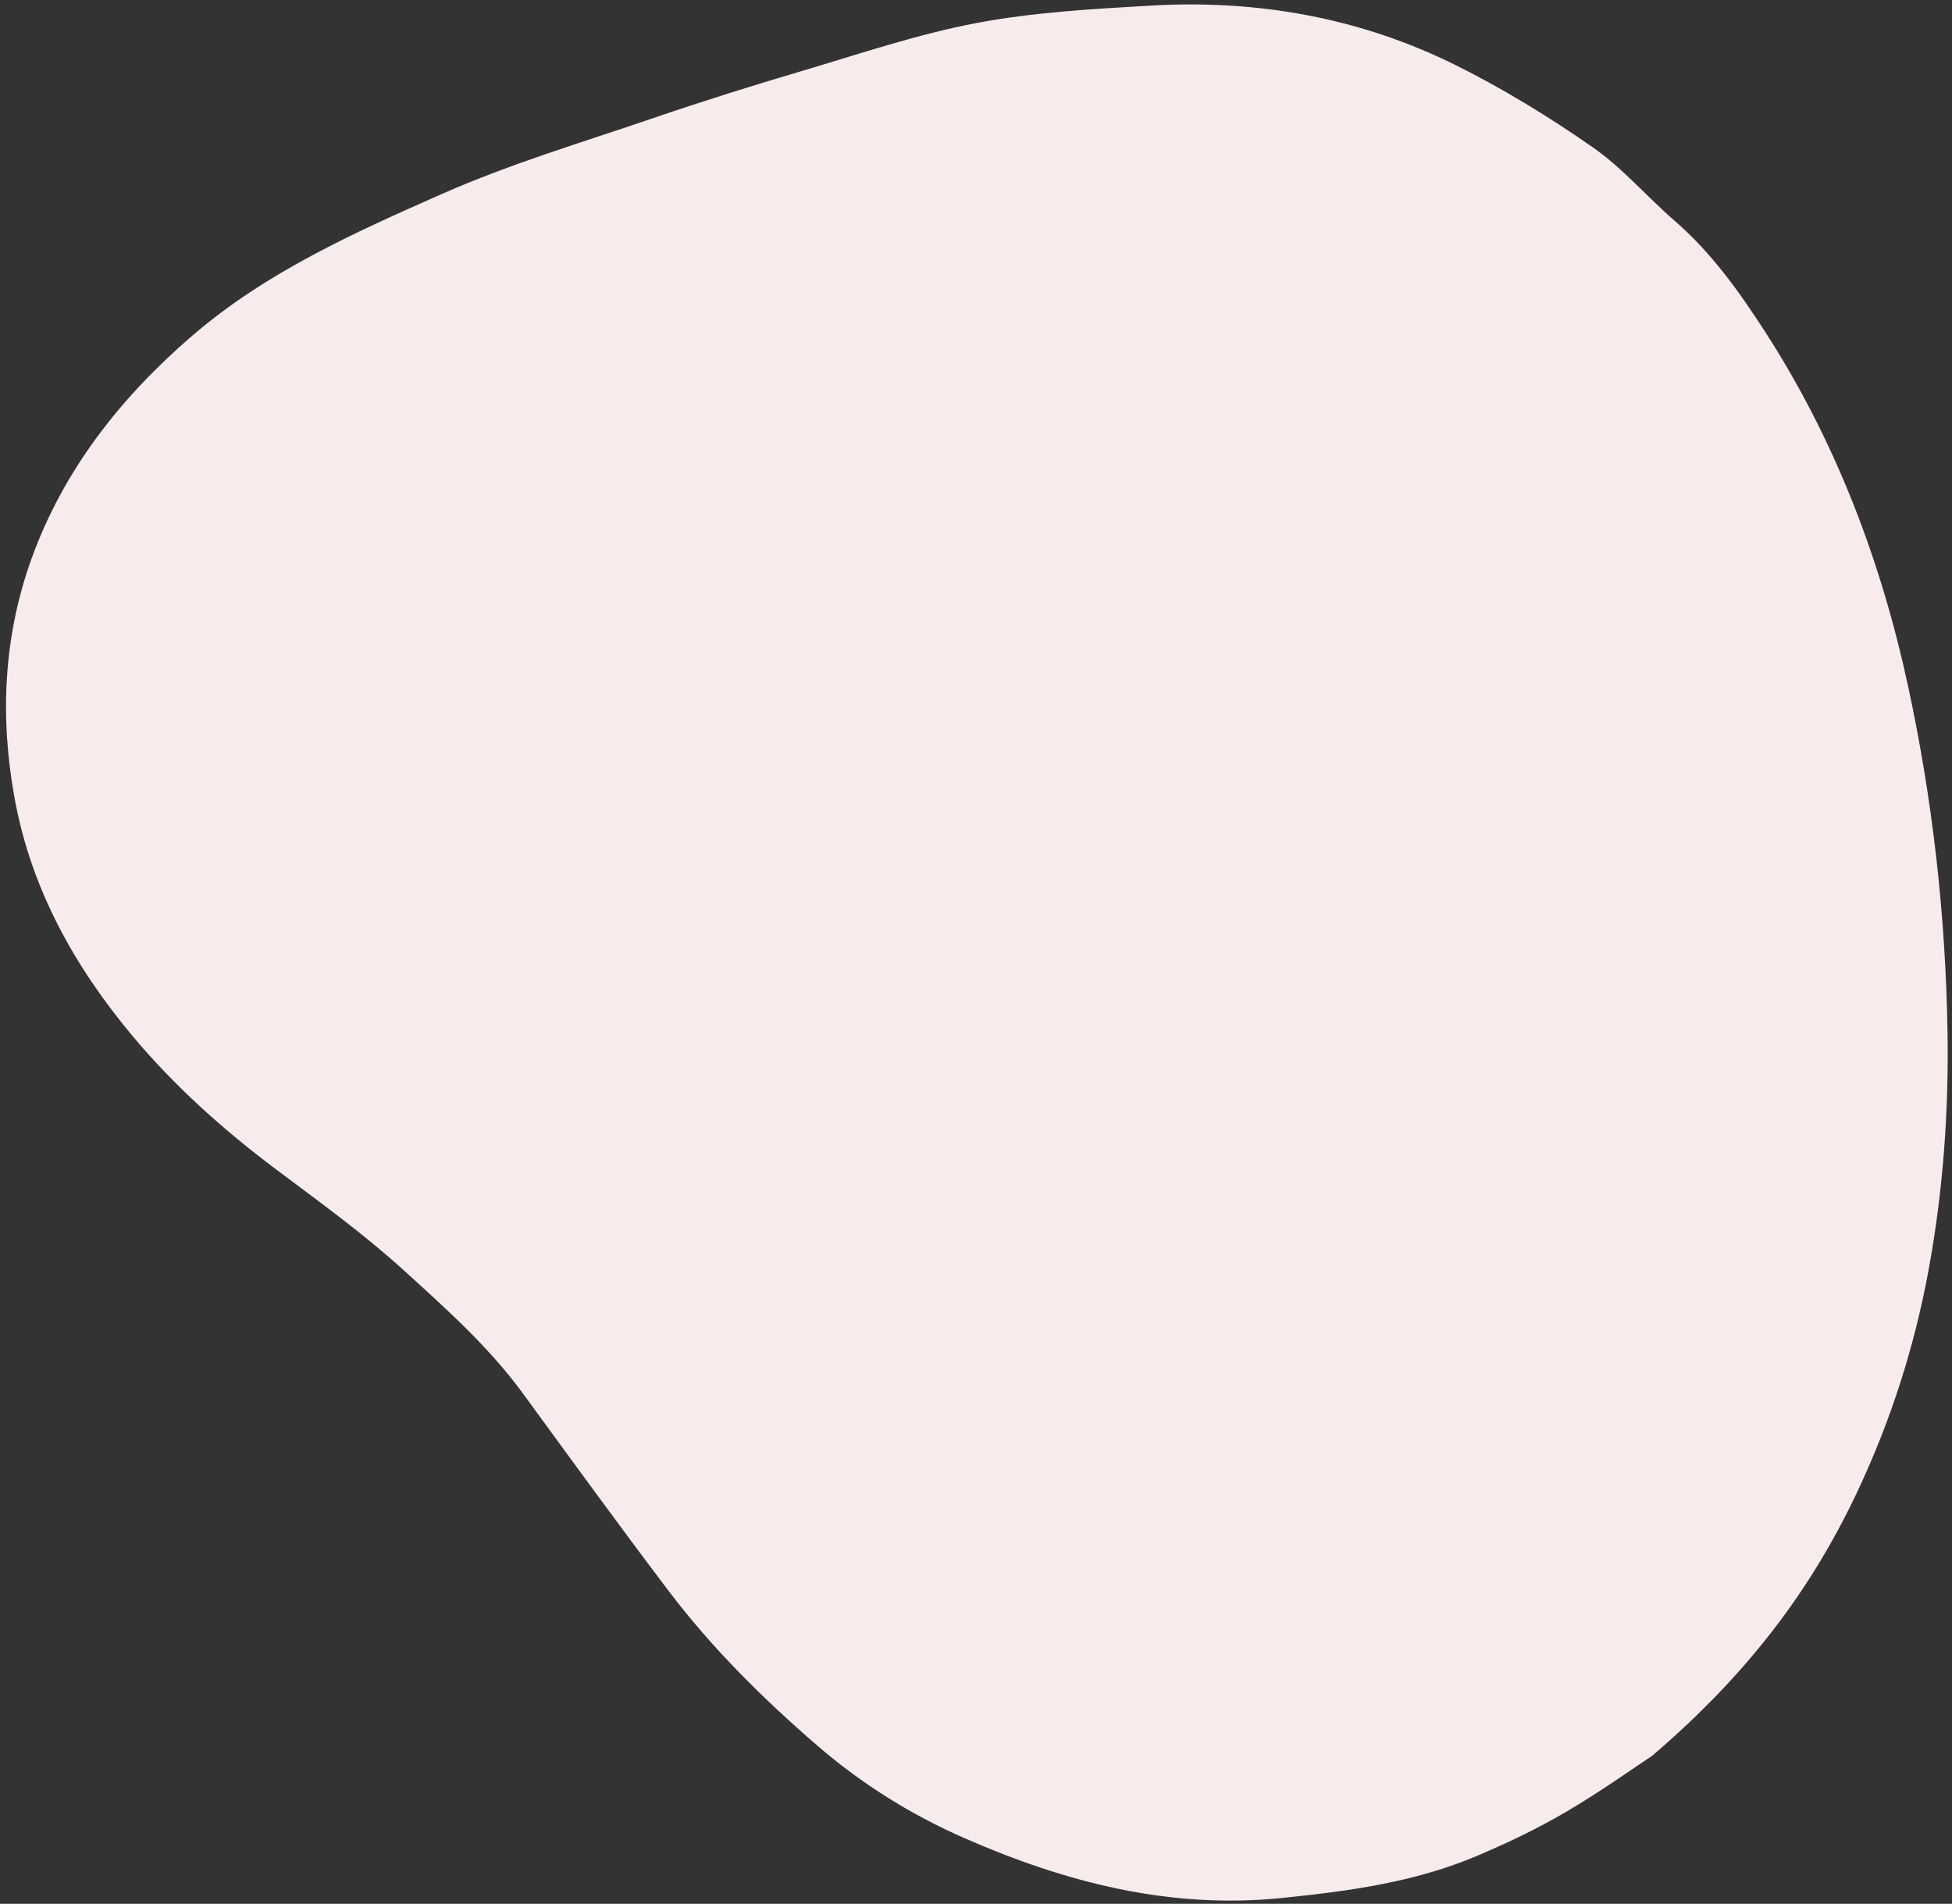<?xml version="1.0" encoding="UTF-8"?>
<svg
  width="281"
  height="274"
  viewBox="0 0 281 274"
  fill="none"
  xmlns="http://www.w3.org/2000/svg"
>
  <rect x="0" y="0" width="281" height="274" fill="#333333" stroke="none"/>
  <g>
    <path
      fill-rule="evenodd"
      clip-rule="evenodd"
      d="M237.843 252.696C251.548 240.976 260.622 228.935 267.28 214.886C272.155 204.602 275.575 193.905 277.617 182.85C279.706 171.526 280.548 160.014 280.356 148.471C280.076 131.708 278.222 115.161 274.682 98.776C270.746 80.556 264.199 63.402 254.118 47.781C250.417 42.046 246.383 36.372 241.093 31.795C237.092 28.333 233.598 24.198 229.29 21.202C223.023 16.842 216.442 12.8 209.603 9.401C195.85 2.56 181.054 -0.083 165.699 0.805C157.298 1.289 148.817 1.753 140.57 3.314C132.017 4.935 123.679 7.778 115.295 10.258C108.195 12.357 101.125 14.576 94.118 16.97C83.873 20.472 73.433 23.576 63.553 27.942C50.972 33.5 38.298 39.175 27.69 48.305C17.406 57.154 9.136 67.642 4.534 80.421C0.506 91.61 -0.053 103.213 2.126 115.018C4.531 128.059 10.768 139.139 19.014 149.025C25.038 156.246 32.118 162.584 39.71 168.277C45.964 172.969 52.34 177.566 58.106 182.81C64.178 188.33 70.361 193.825 75.258 200.527C82.205 210.032 89.123 219.562 96.231 228.946C102.479 237.189 109.791 244.437 117.624 251.205C124.049 256.758 131.18 261.204 138.889 264.576C153.384 270.915 168.387 274.816 184.562 273.163C194.179 272.182 203.667 270.904 212.628 267.102C216.994 265.251 221.312 263.195 225.398 260.799C230.374 257.884 235.082 254.513 237.843 252.696Z"
      fill="#F7EBEB"
    />
  </g>
</svg>